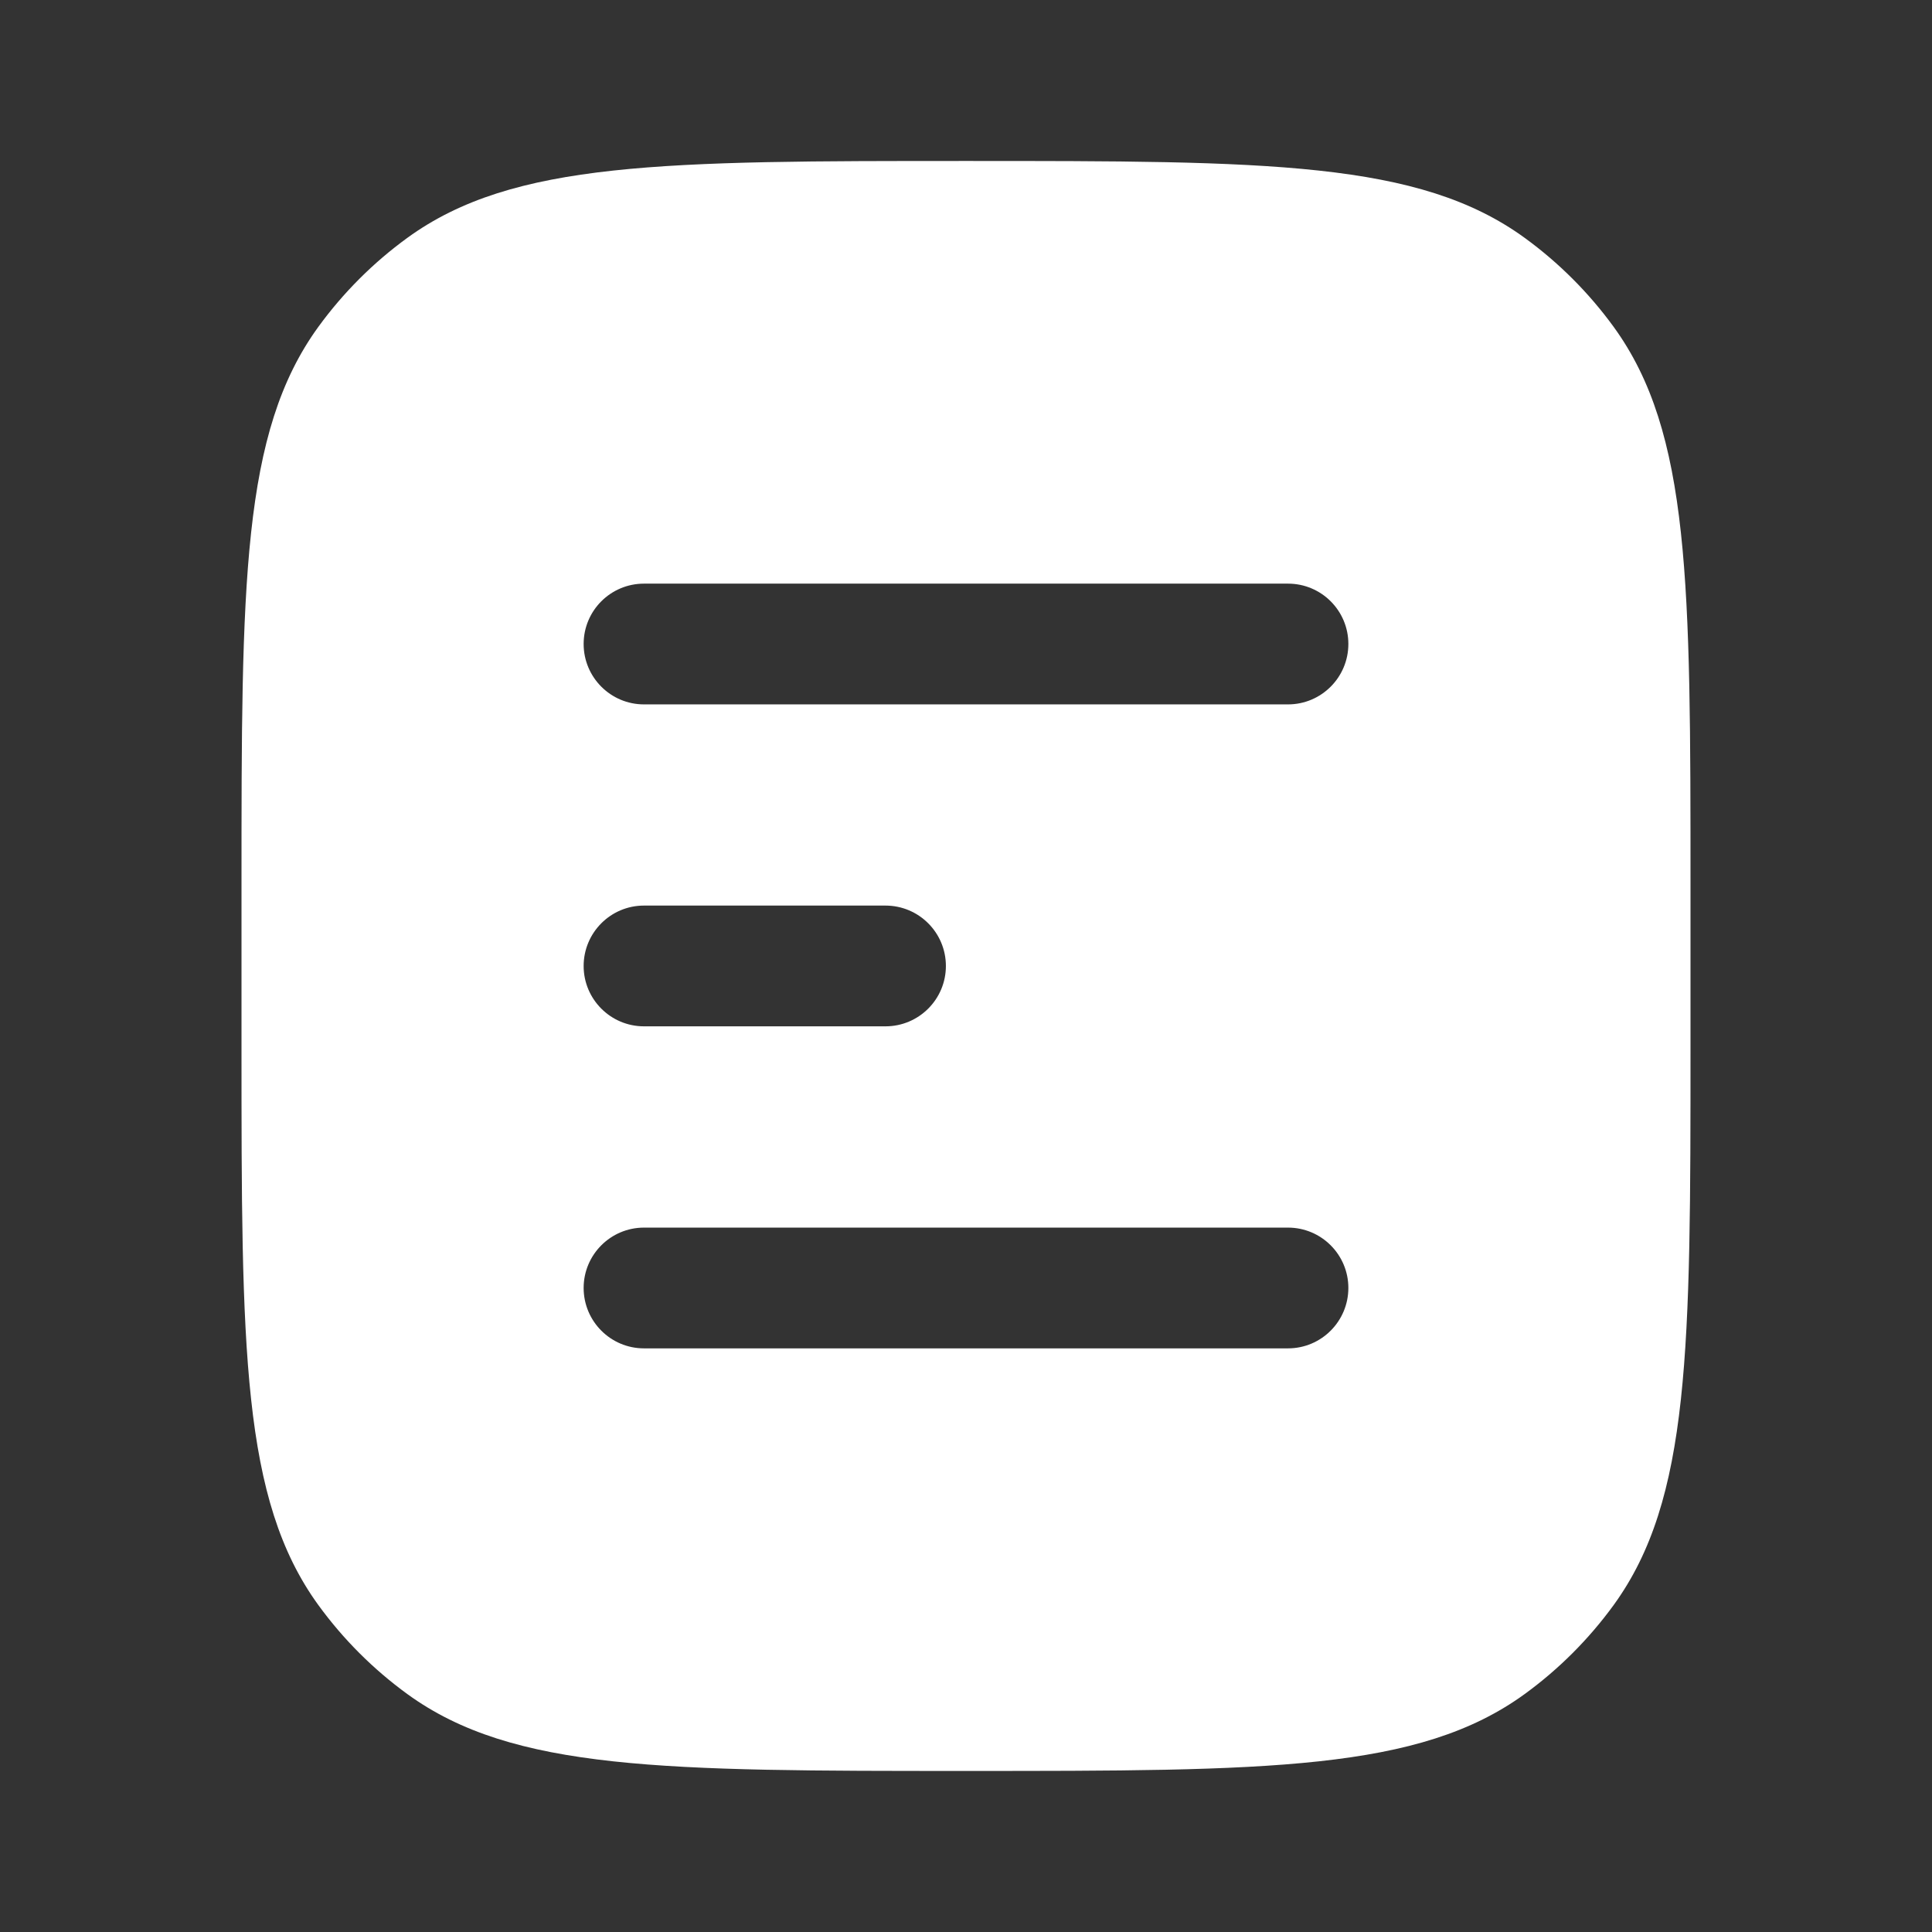 <?xml version="1.0" encoding="UTF-8"?> <svg xmlns="http://www.w3.org/2000/svg" width="22" height="22" viewBox="0 0 22 22" fill="none"><rect x="0" y="0" width="22" height="22" fill="#333333" stroke="none"/> <path fill-rule="evenodd" clip-rule="evenodd" d="M3.625 3.722C2.75 4.927 2.75 6.646 2.75 10.083V11.916C2.75 15.354 2.75 17.072 3.625 18.277C3.908 18.666 4.25 19.008 4.639 19.291C5.844 20.166 7.563 20.166 11 20.166C14.437 20.166 16.156 20.166 17.361 19.291C17.75 19.008 18.092 18.666 18.375 18.277C19.25 17.072 19.25 15.354 19.25 11.916V10.083C19.25 6.646 19.25 4.927 18.375 3.722C18.092 3.333 17.75 2.991 17.361 2.708C16.156 1.833 14.437 1.833 11 1.833C7.563 1.833 5.844 1.833 4.639 2.708C4.25 2.991 3.908 3.333 3.625 3.722ZM7.333 6.646C6.954 6.646 6.646 6.953 6.646 7.333C6.646 7.713 6.954 8.021 7.333 8.021H14.667C15.046 8.021 15.354 7.713 15.354 7.333C15.354 6.953 15.046 6.646 14.667 6.646H7.333ZM7.333 10.312C6.954 10.312 6.646 10.62 6.646 11C6.646 11.379 6.954 11.687 7.333 11.687H10.083C10.463 11.687 10.771 11.379 10.771 11C10.771 10.62 10.463 10.312 10.083 10.312H7.333ZM7.333 13.979C6.954 13.979 6.646 14.287 6.646 14.666C6.646 15.046 6.954 15.354 7.333 15.354H14.667C15.046 15.354 15.354 15.046 15.354 14.666C15.354 14.287 15.046 13.979 14.667 13.979H7.333Z" fill="white"></path> </svg> 